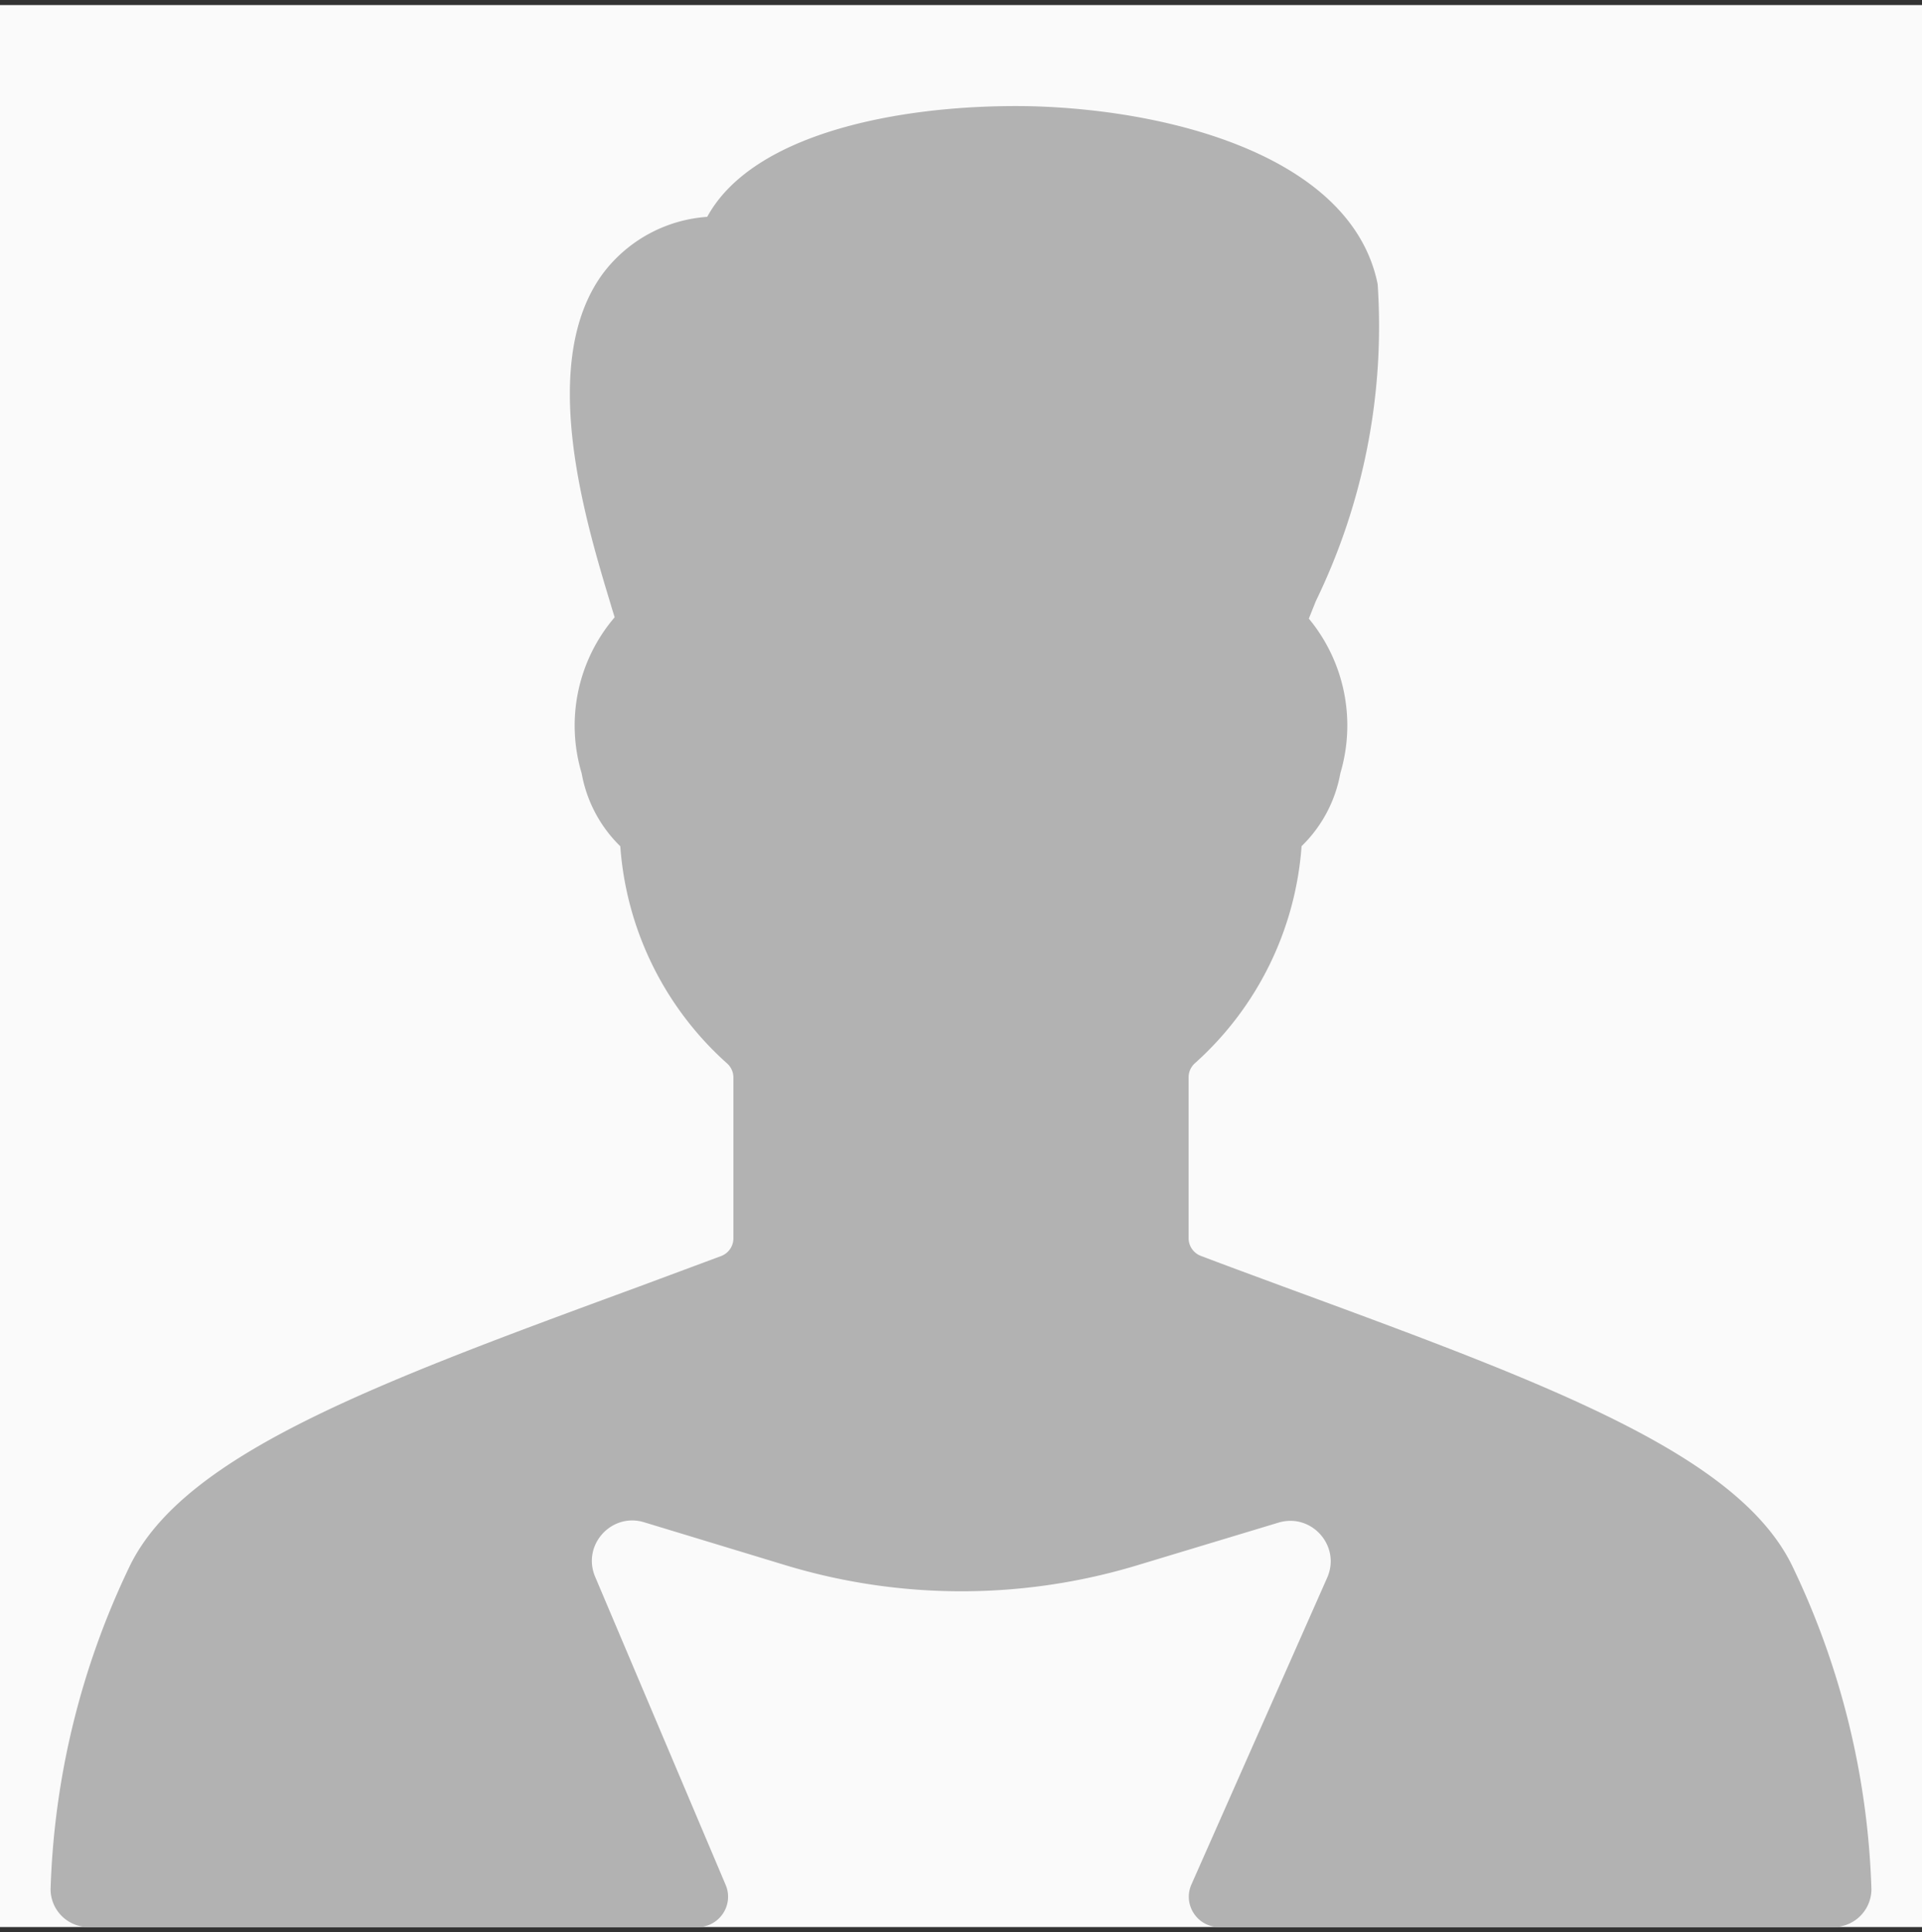 <svg xmlns="http://www.w3.org/2000/svg" width="190" height="191"><rect width="100%" height="100%" fill="#333333" stroke="none"/><g fill="none"><path fill="#FAFAFA" d="M0 .5h190v190H0z"/><path d="M126.778 127.156c-2.625-.975-5.318-1.958-8.055-3a1.876 1.876 0 0 1-1.223-1.733v-15.922a1.868 1.868 0 0 1 .623-1.395 31.858 31.858 0 0 0 10.545-21.457 13.342 13.342 0 0 0 3.832-7.208 16.562 16.562 0 0 0-3.112-15.285c.195-.51.442-1.102.697-1.748a62.182 62.182 0 0 0 6.105-31.312c-2.497-12.428-20.025-17.227-34.275-17.595-12.3-.248-27.383 2.468-32.003 10.935a14.122 14.122 0 0 0-10.282 5.565c-6.518 8.782-1.785 24.39.75 32.767.135.465.27.886.383 1.253a16.455 16.455 0 0 0-3.263 15.42 13.343 13.343 0 0 0 3.818 7.215 31.85 31.85 0 0 0 10.544 21.457c.401.351.633.856.638 1.388v15.915a1.874 1.874 0 0 1-1.222 1.755l-8.07 3c-26.018 9.562-44.813 16.5-50.31 27.495A79.251 79.251 0 0 0 5 186.751a3.75 3.75 0 0 0 3.75 3.75h60.222c2.148 0 3.6-2.192 2.762-4.17l-12.9-30.459c-1.323-3.124 1.6-6.373 4.846-5.387l13.928 4.231a59.996 59.996 0 0 0 34.792.027l13.982-4.223c3.274-.989 6.199 2.32 4.815 5.447l-13.417 30.32c-.878 1.983.574 4.214 2.743 4.214h60.727a3.75 3.75 0 0 0 3.75-3.75 79.25 79.25 0 0 0-7.898-32.1c-5.504-11.025-24.307-17.933-50.324-27.495z" fill="#B2B2B2"/></g></svg>